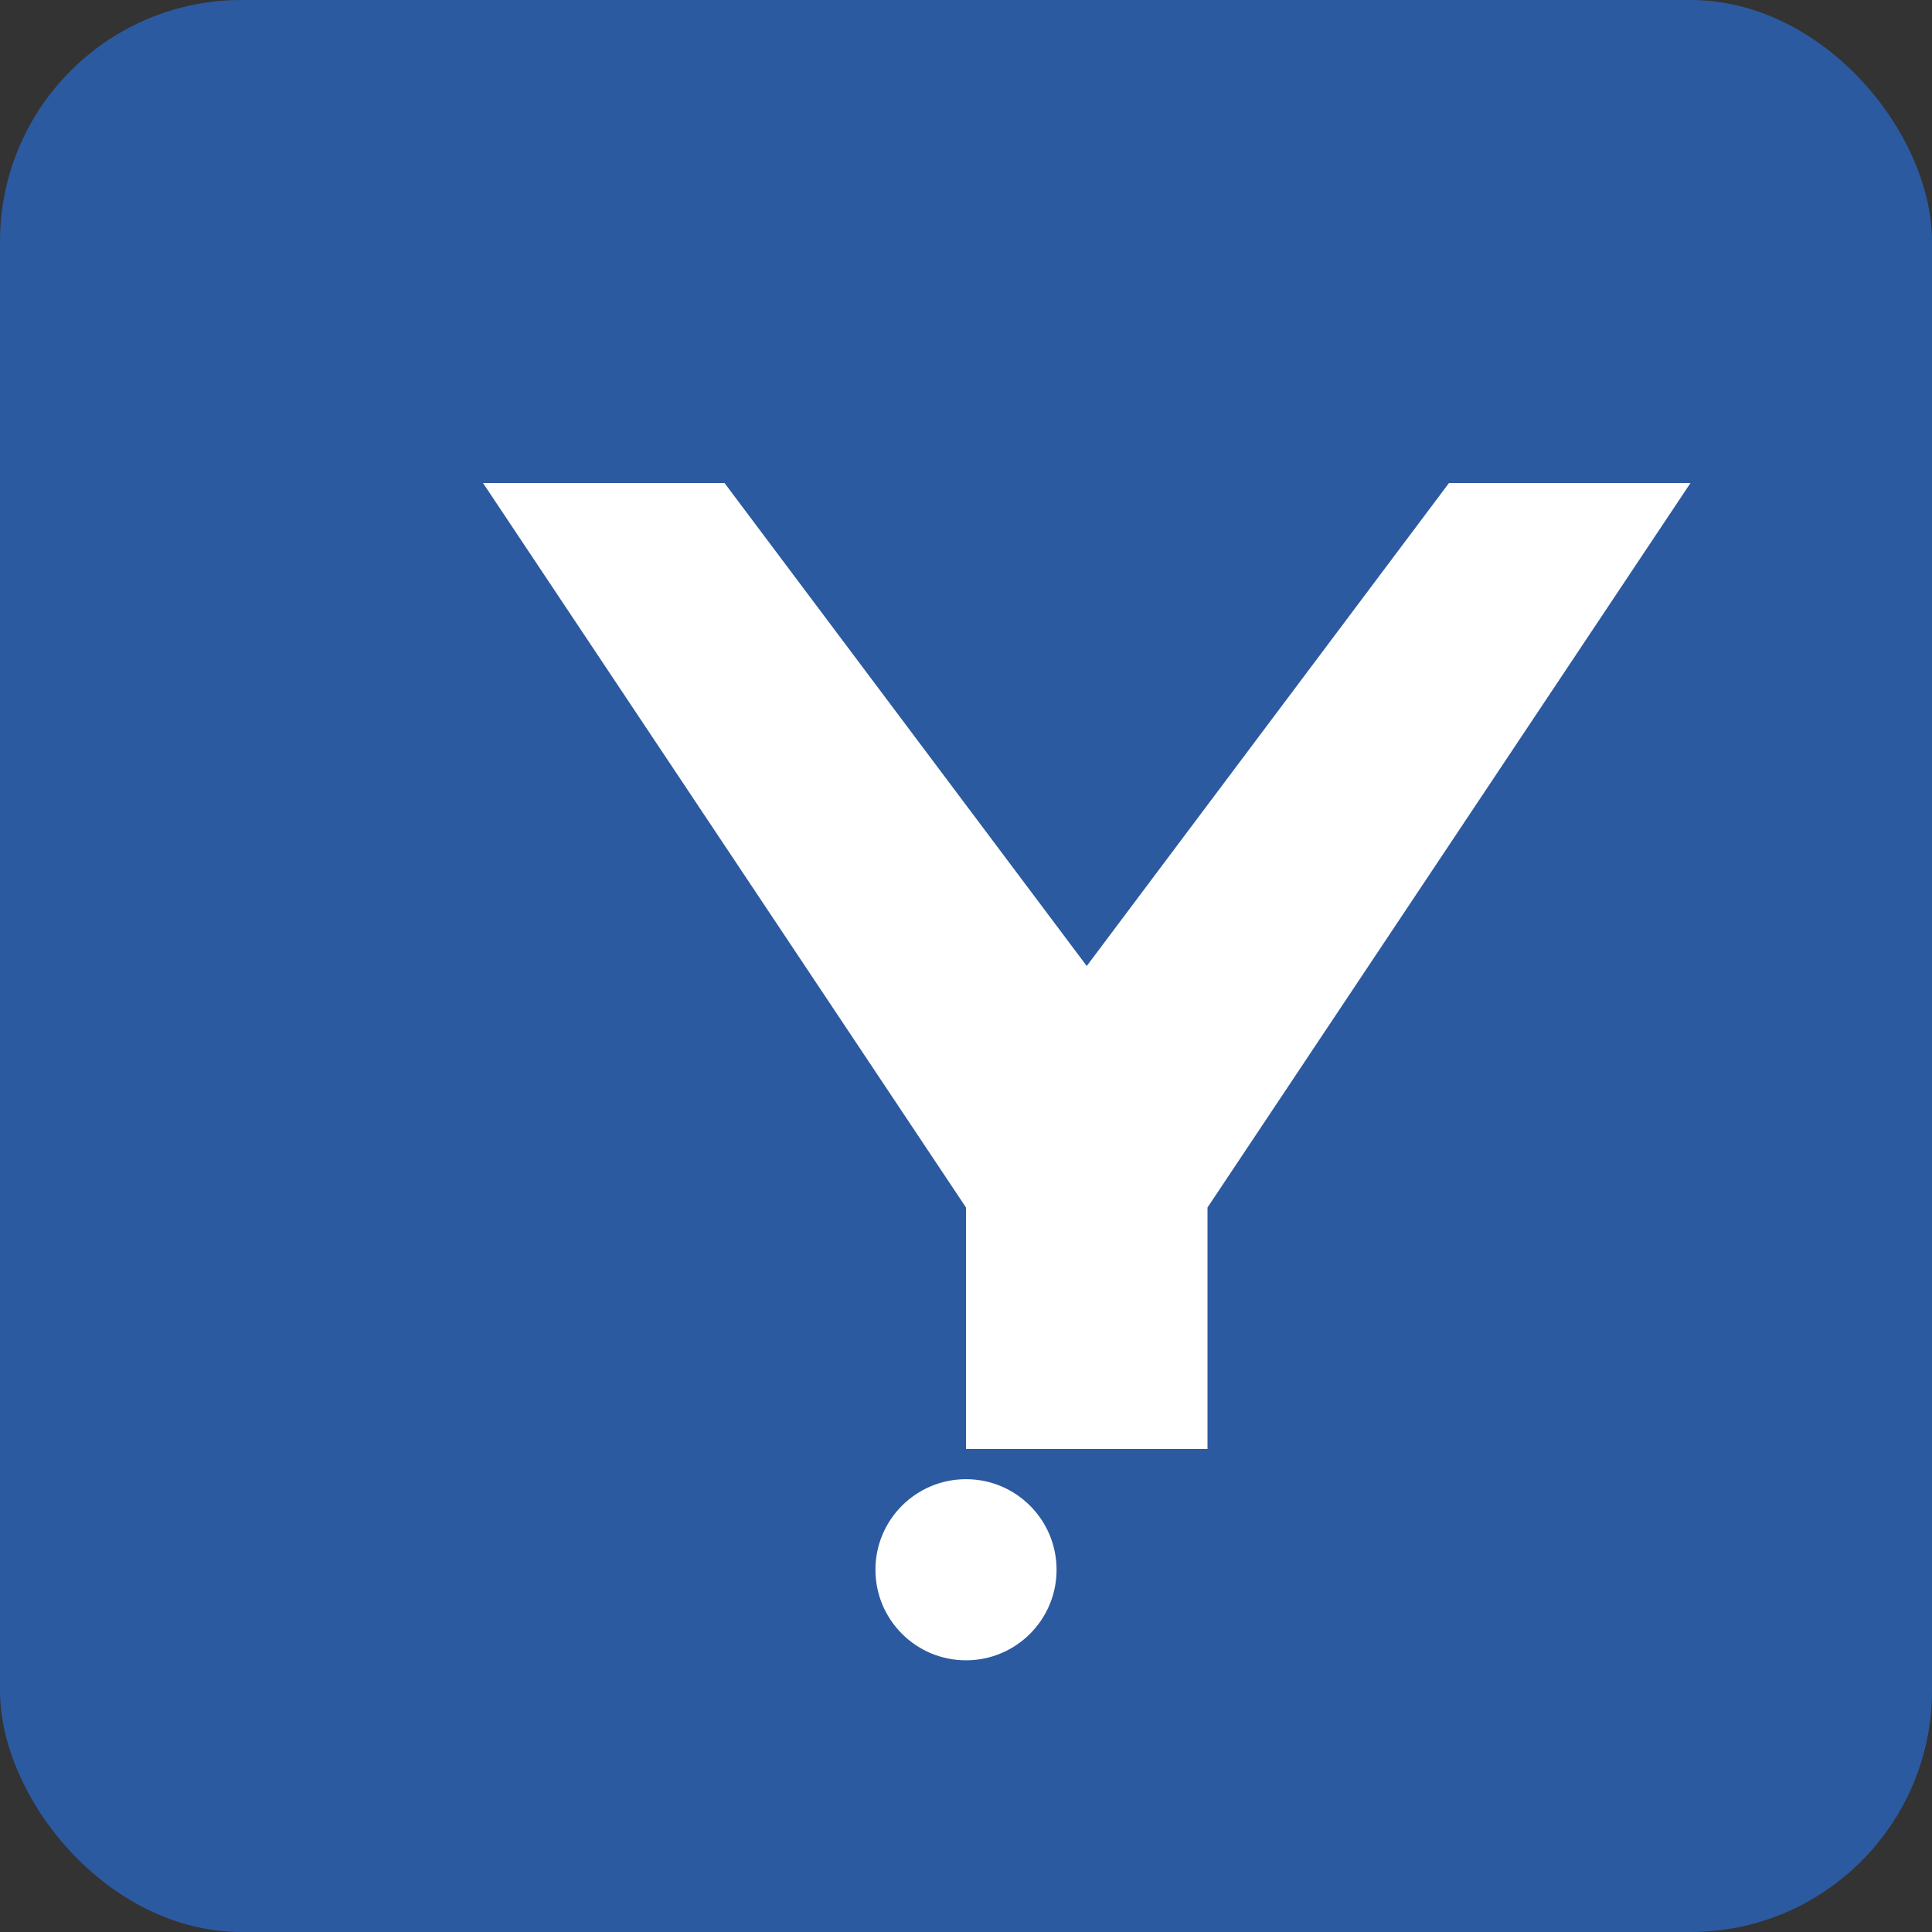 <svg width="32" height="32" viewBox="0 0 32 32" fill="none" xmlns="http://www.w3.org/2000/svg">
  <rect x="0" y="0" width="32" height="32" fill="#333333" stroke="none"/>
  <rect width="32" height="32" rx="4" fill="#2c5aa0"/>
  <path d="M8 8h4l6 8 6-8h4l-8 12v4h-4v-4L8 8z" fill="white"/>
  <circle cx="16" cy="26" r="1.5" fill="white"/>
</svg>
